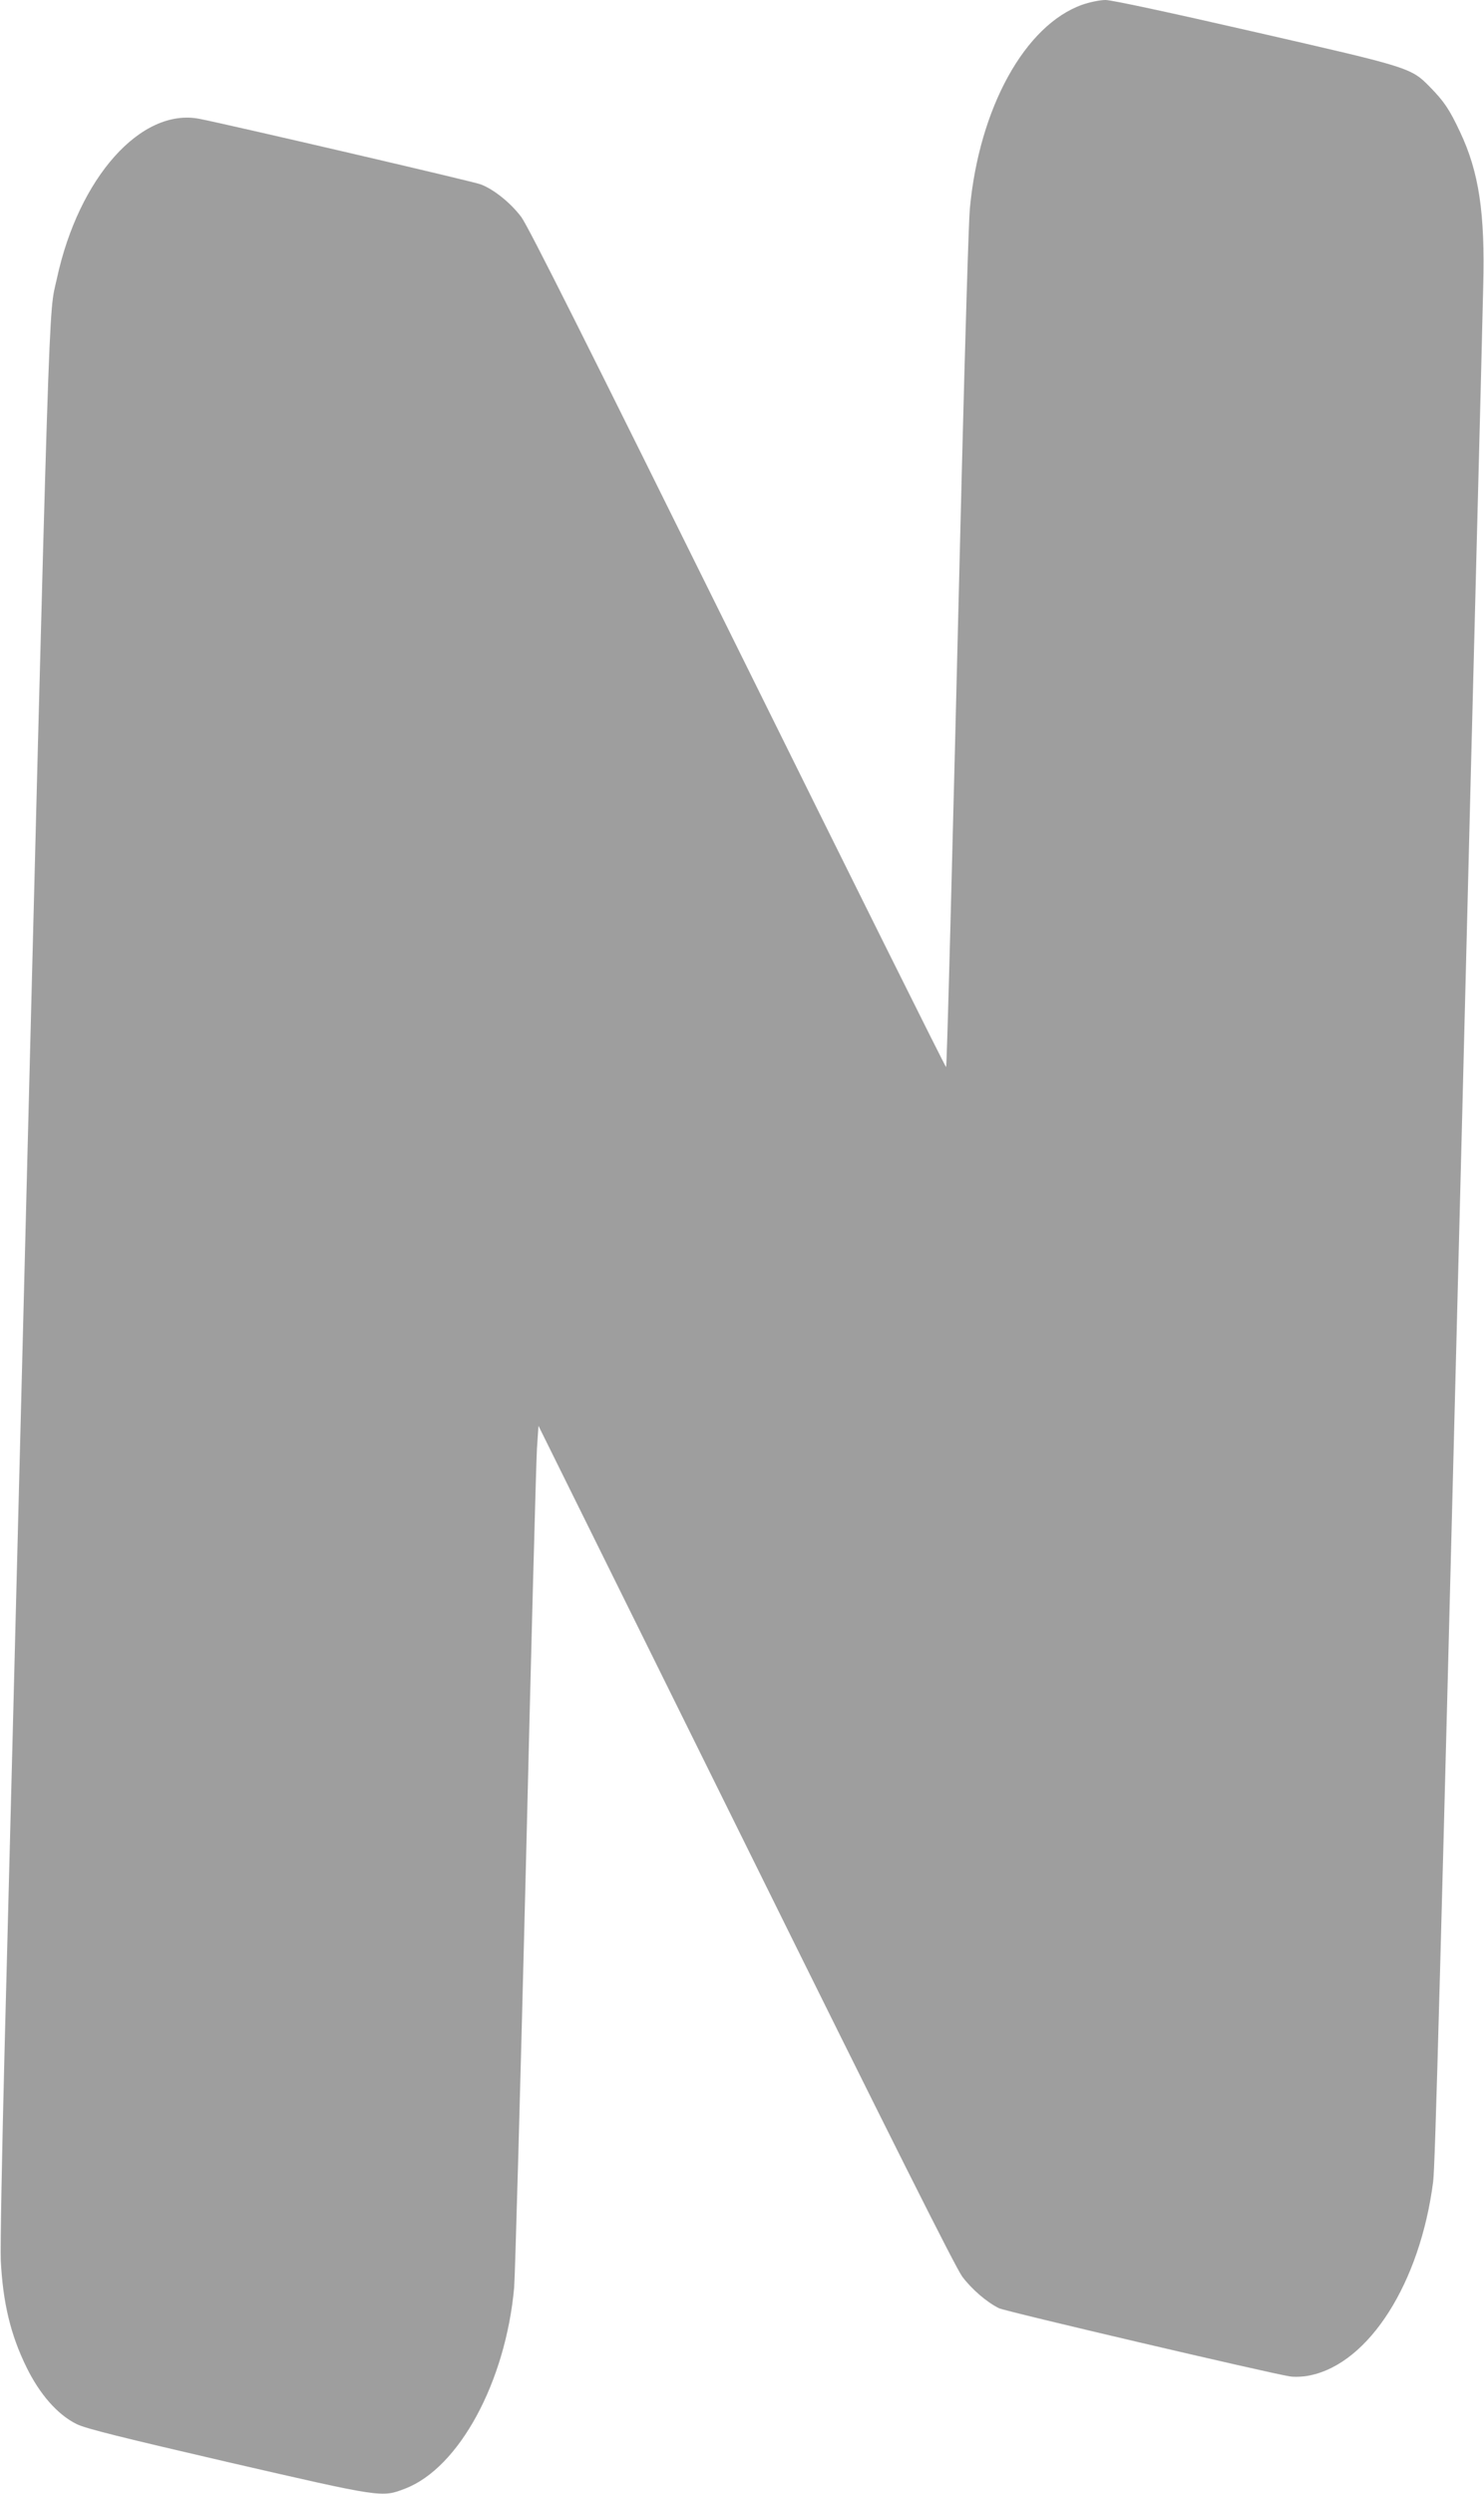 <?xml version="1.0" standalone="no"?>
<!DOCTYPE svg PUBLIC "-//W3C//DTD SVG 20010904//EN"
 "http://www.w3.org/TR/2001/REC-SVG-20010904/DTD/svg10.dtd">
<svg version="1.0" xmlns="http://www.w3.org/2000/svg"
 width="762pt" height="1280pt" viewBox="0 0 762 1280"
 preserveAspectRatio="xMidYMid meet">
<g transform="translate(0,1280) scale(0.1,-0.1)"
fill="#9e9e9e" stroke="none">
<path d="M5558 12776 c-295 -104 -530 -530 -578 -1046 -6 -63 -24 -664 -41
-1335 -54 -2207 -77 -3067 -81 -3071 -3 -2 -483 963 -1068 2145 -774 1564
-1077 2168 -1113 2217 -55 73 -142 143 -209 168 -39 15 -1295 307 -1443 336
-300 59 -621 -301 -733 -820 -44 -202 -33 145 -182 -5715 -33 -1303 -72 -2813
-86 -3355 -14 -542 -23 -1037 -20 -1100 11 -217 50 -381 132 -548 68 -139 160
-244 258 -292 46 -23 233 -69 781 -196 791 -182 785 -181 905 -135 277 106
516 547 560 1031 5 63 32 1031 60 2150 27 1119 53 2089 57 2154 l8 119 1064
-2150 c750 -1517 1078 -2170 1112 -2216 48 -64 124 -130 188 -162 31 -16 1394
-335 1494 -350 25 -4 71 -2 103 5 304 62 566 474 633 995 10 78 34 960 146
5350 30 1194 66 2609 80 3145 14 536 28 1090 31 1230 10 377 -22 588 -119 793
-55 117 -82 156 -153 229 -99 101 -101 101 -897 283 -441 101 -739 165 -770
165 -29 0 -82 -11 -119 -24z"/>
</g>
</svg>
